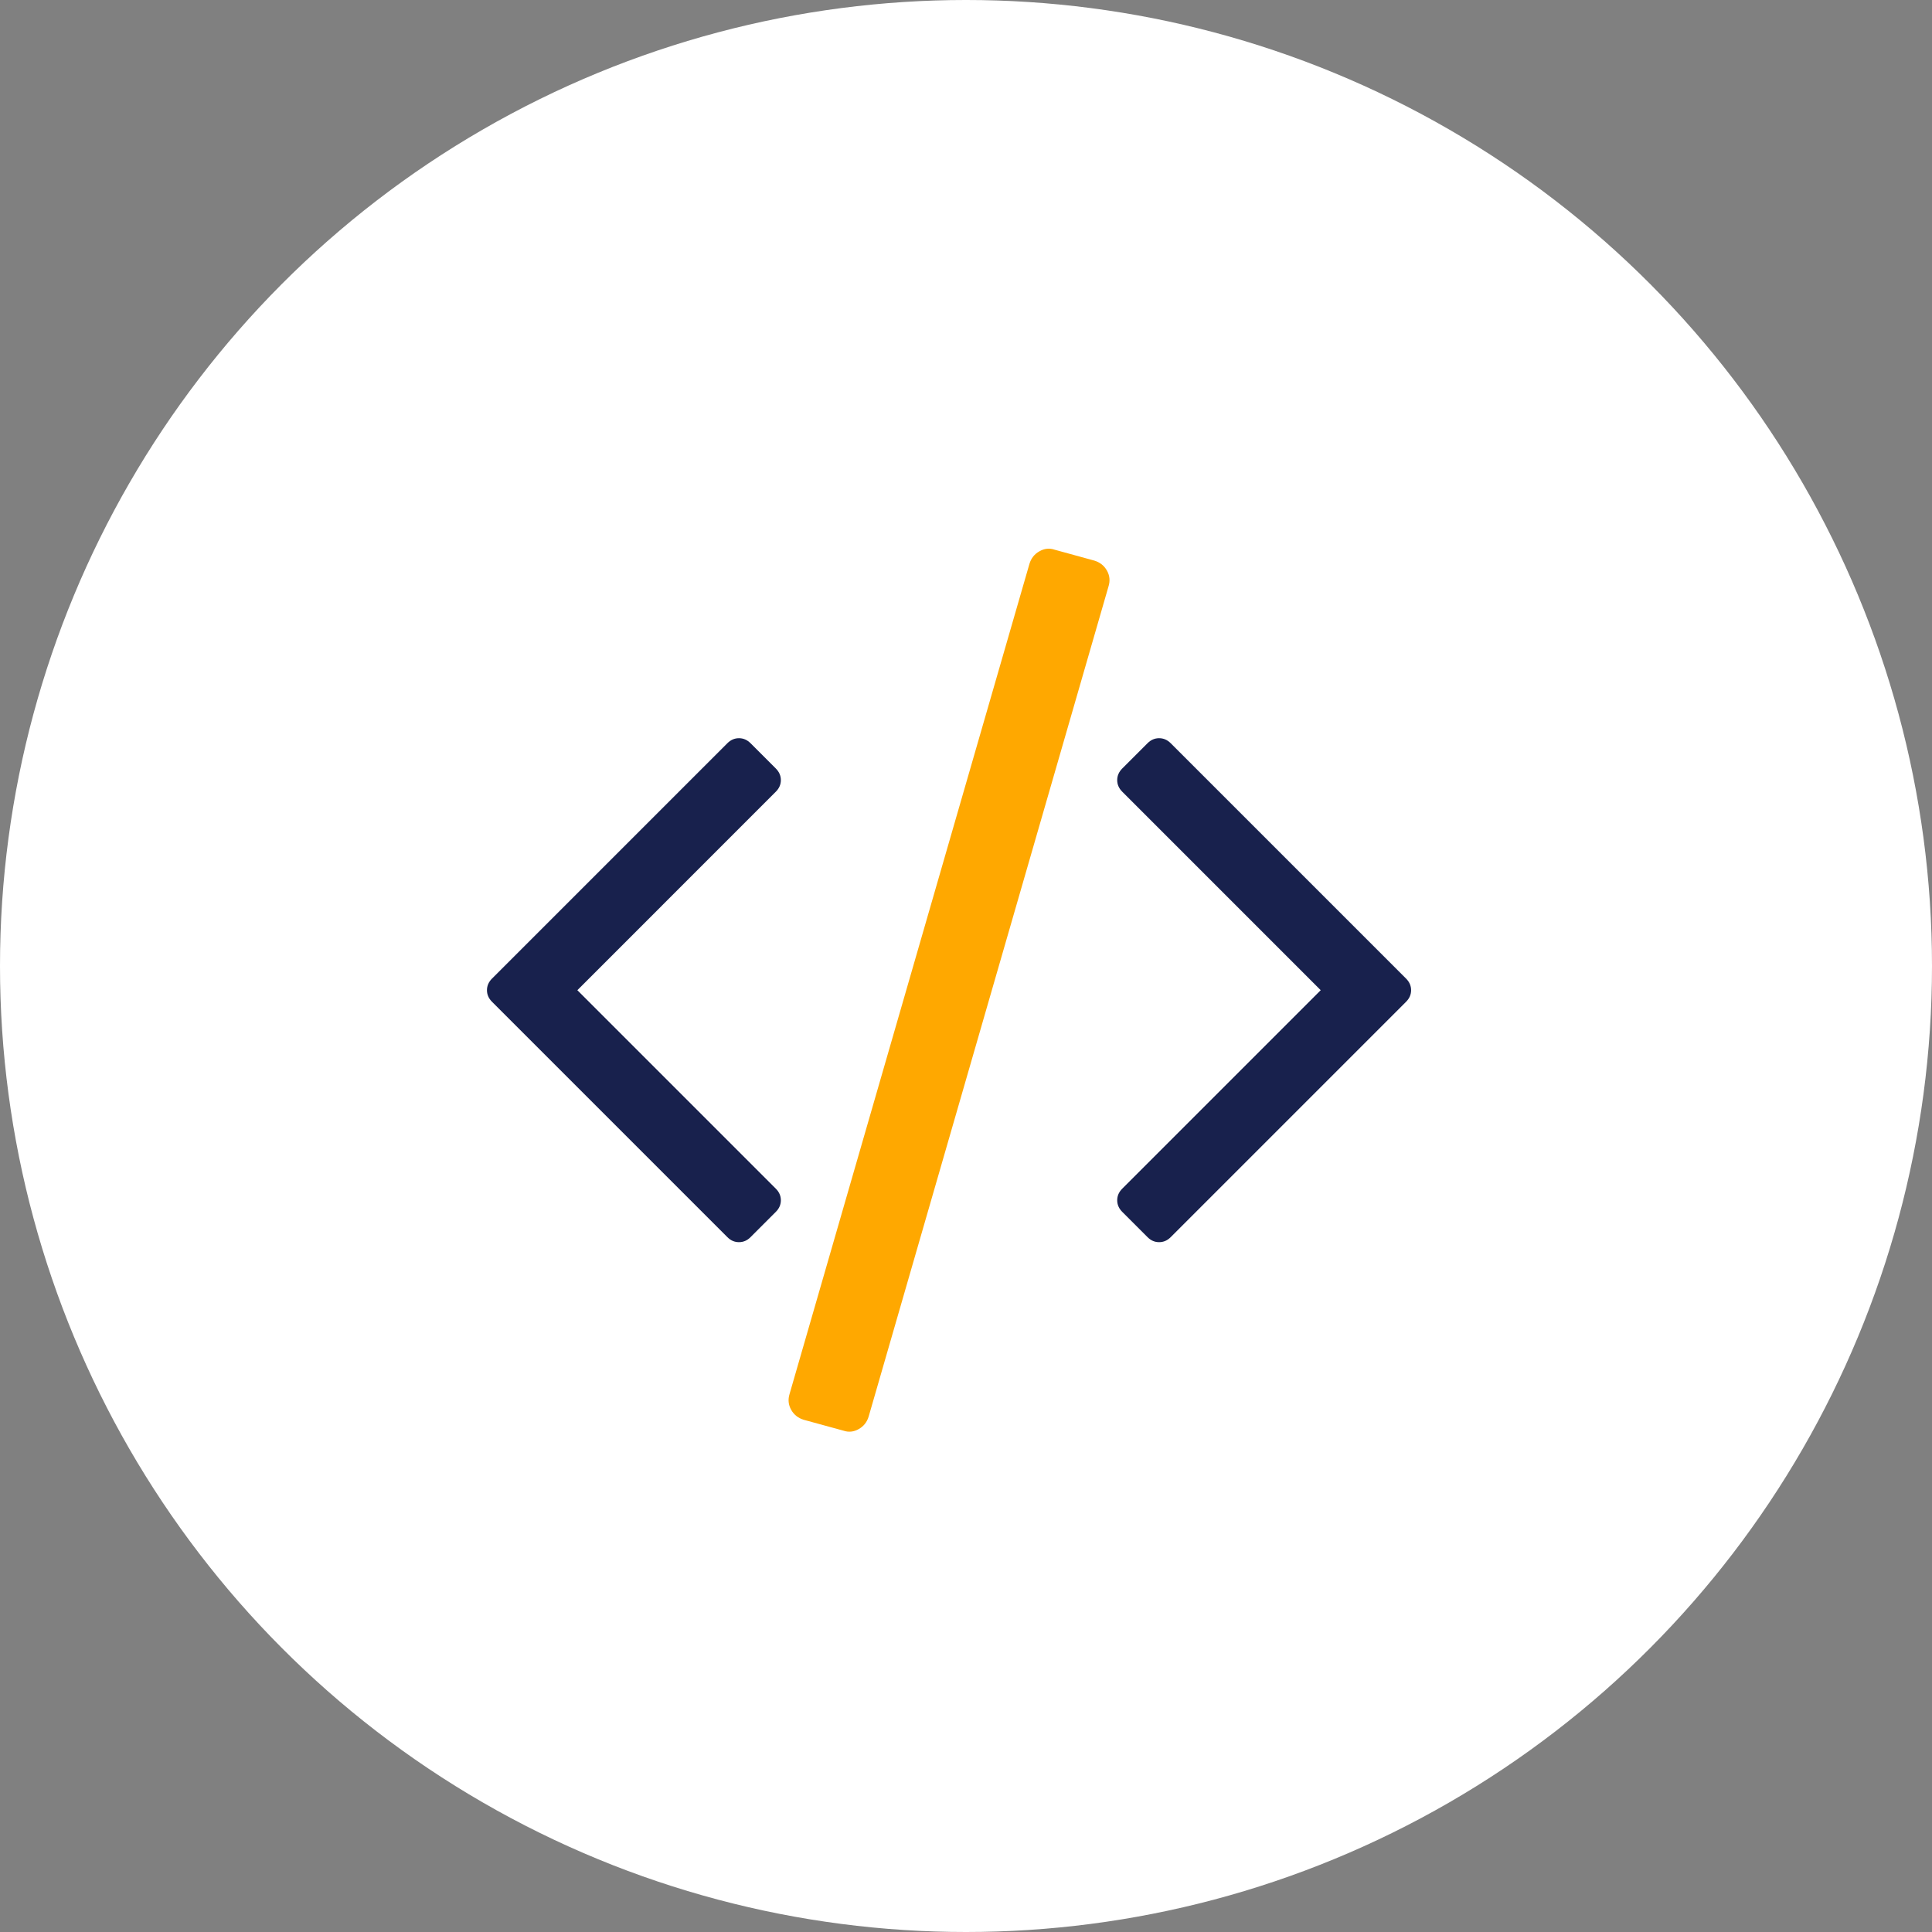 <?xml version="1.0" encoding="UTF-8"?> <svg xmlns="http://www.w3.org/2000/svg" width="57" height="57" viewBox="0 0 57 57" fill="none"><rect x="0" y="0" width="57" height="57" fill="#808080" stroke="none"/><circle cx="28.5" cy="28.5" r="28.5" fill="white"></circle><path d="M22.889 35.754L22.144 36.499C22.045 36.599 21.931 36.648 21.802 36.648C21.672 36.648 21.558 36.599 21.459 36.499L14.516 29.556C14.417 29.457 14.367 29.343 14.367 29.214C14.367 29.085 14.417 28.97 14.516 28.871L21.459 21.928C21.558 21.829 21.672 21.779 21.802 21.779C21.931 21.779 22.045 21.829 22.144 21.928L22.889 22.673C22.988 22.772 23.038 22.887 23.038 23.016C23.038 23.145 22.988 23.259 22.889 23.358L17.034 29.214L22.889 35.069C22.988 35.168 23.038 35.283 23.038 35.412C23.038 35.541 22.988 35.655 22.889 35.754ZM31.695 19.857L26.137 39.092C26.097 39.221 26.02 39.318 25.906 39.382C25.792 39.447 25.675 39.459 25.556 39.419L24.632 39.166C24.503 39.127 24.406 39.05 24.342 38.935C24.277 38.821 24.265 38.699 24.305 38.57L29.862 19.336C29.902 19.207 29.979 19.11 30.093 19.045C30.207 18.981 30.324 18.968 30.443 19.008L31.367 19.261C31.496 19.301 31.593 19.378 31.657 19.492C31.722 19.606 31.734 19.728 31.695 19.857ZM41.483 29.556L34.54 36.499C34.441 36.599 34.327 36.648 34.197 36.648C34.068 36.648 33.954 36.599 33.855 36.499L33.11 35.754C33.011 35.655 32.961 35.541 32.961 35.412C32.961 35.283 33.011 35.168 33.11 35.069L38.965 29.214L33.11 23.358C33.011 23.259 32.961 23.145 32.961 23.016C32.961 22.887 33.011 22.772 33.11 22.673L33.855 21.928C33.954 21.829 34.068 21.779 34.197 21.779C34.327 21.779 34.441 21.829 34.54 21.928L41.483 28.871C41.582 28.97 41.632 29.085 41.632 29.214C41.632 29.343 41.582 29.457 41.483 29.556Z" fill="#18214D"></path><path d="M25.628 41.793L32.705 17.299C32.756 17.134 32.74 16.979 32.658 16.834C32.576 16.688 32.452 16.59 32.288 16.54L31.111 16.217C30.96 16.166 30.811 16.182 30.666 16.265C30.52 16.347 30.422 16.47 30.372 16.635L23.294 41.129C23.244 41.293 23.26 41.448 23.342 41.594C23.424 41.739 23.547 41.837 23.712 41.888L24.888 42.21C25.04 42.261 25.189 42.245 25.334 42.163C25.48 42.081 25.578 41.958 25.628 41.793Z" fill="#FFA800"></path></svg> 